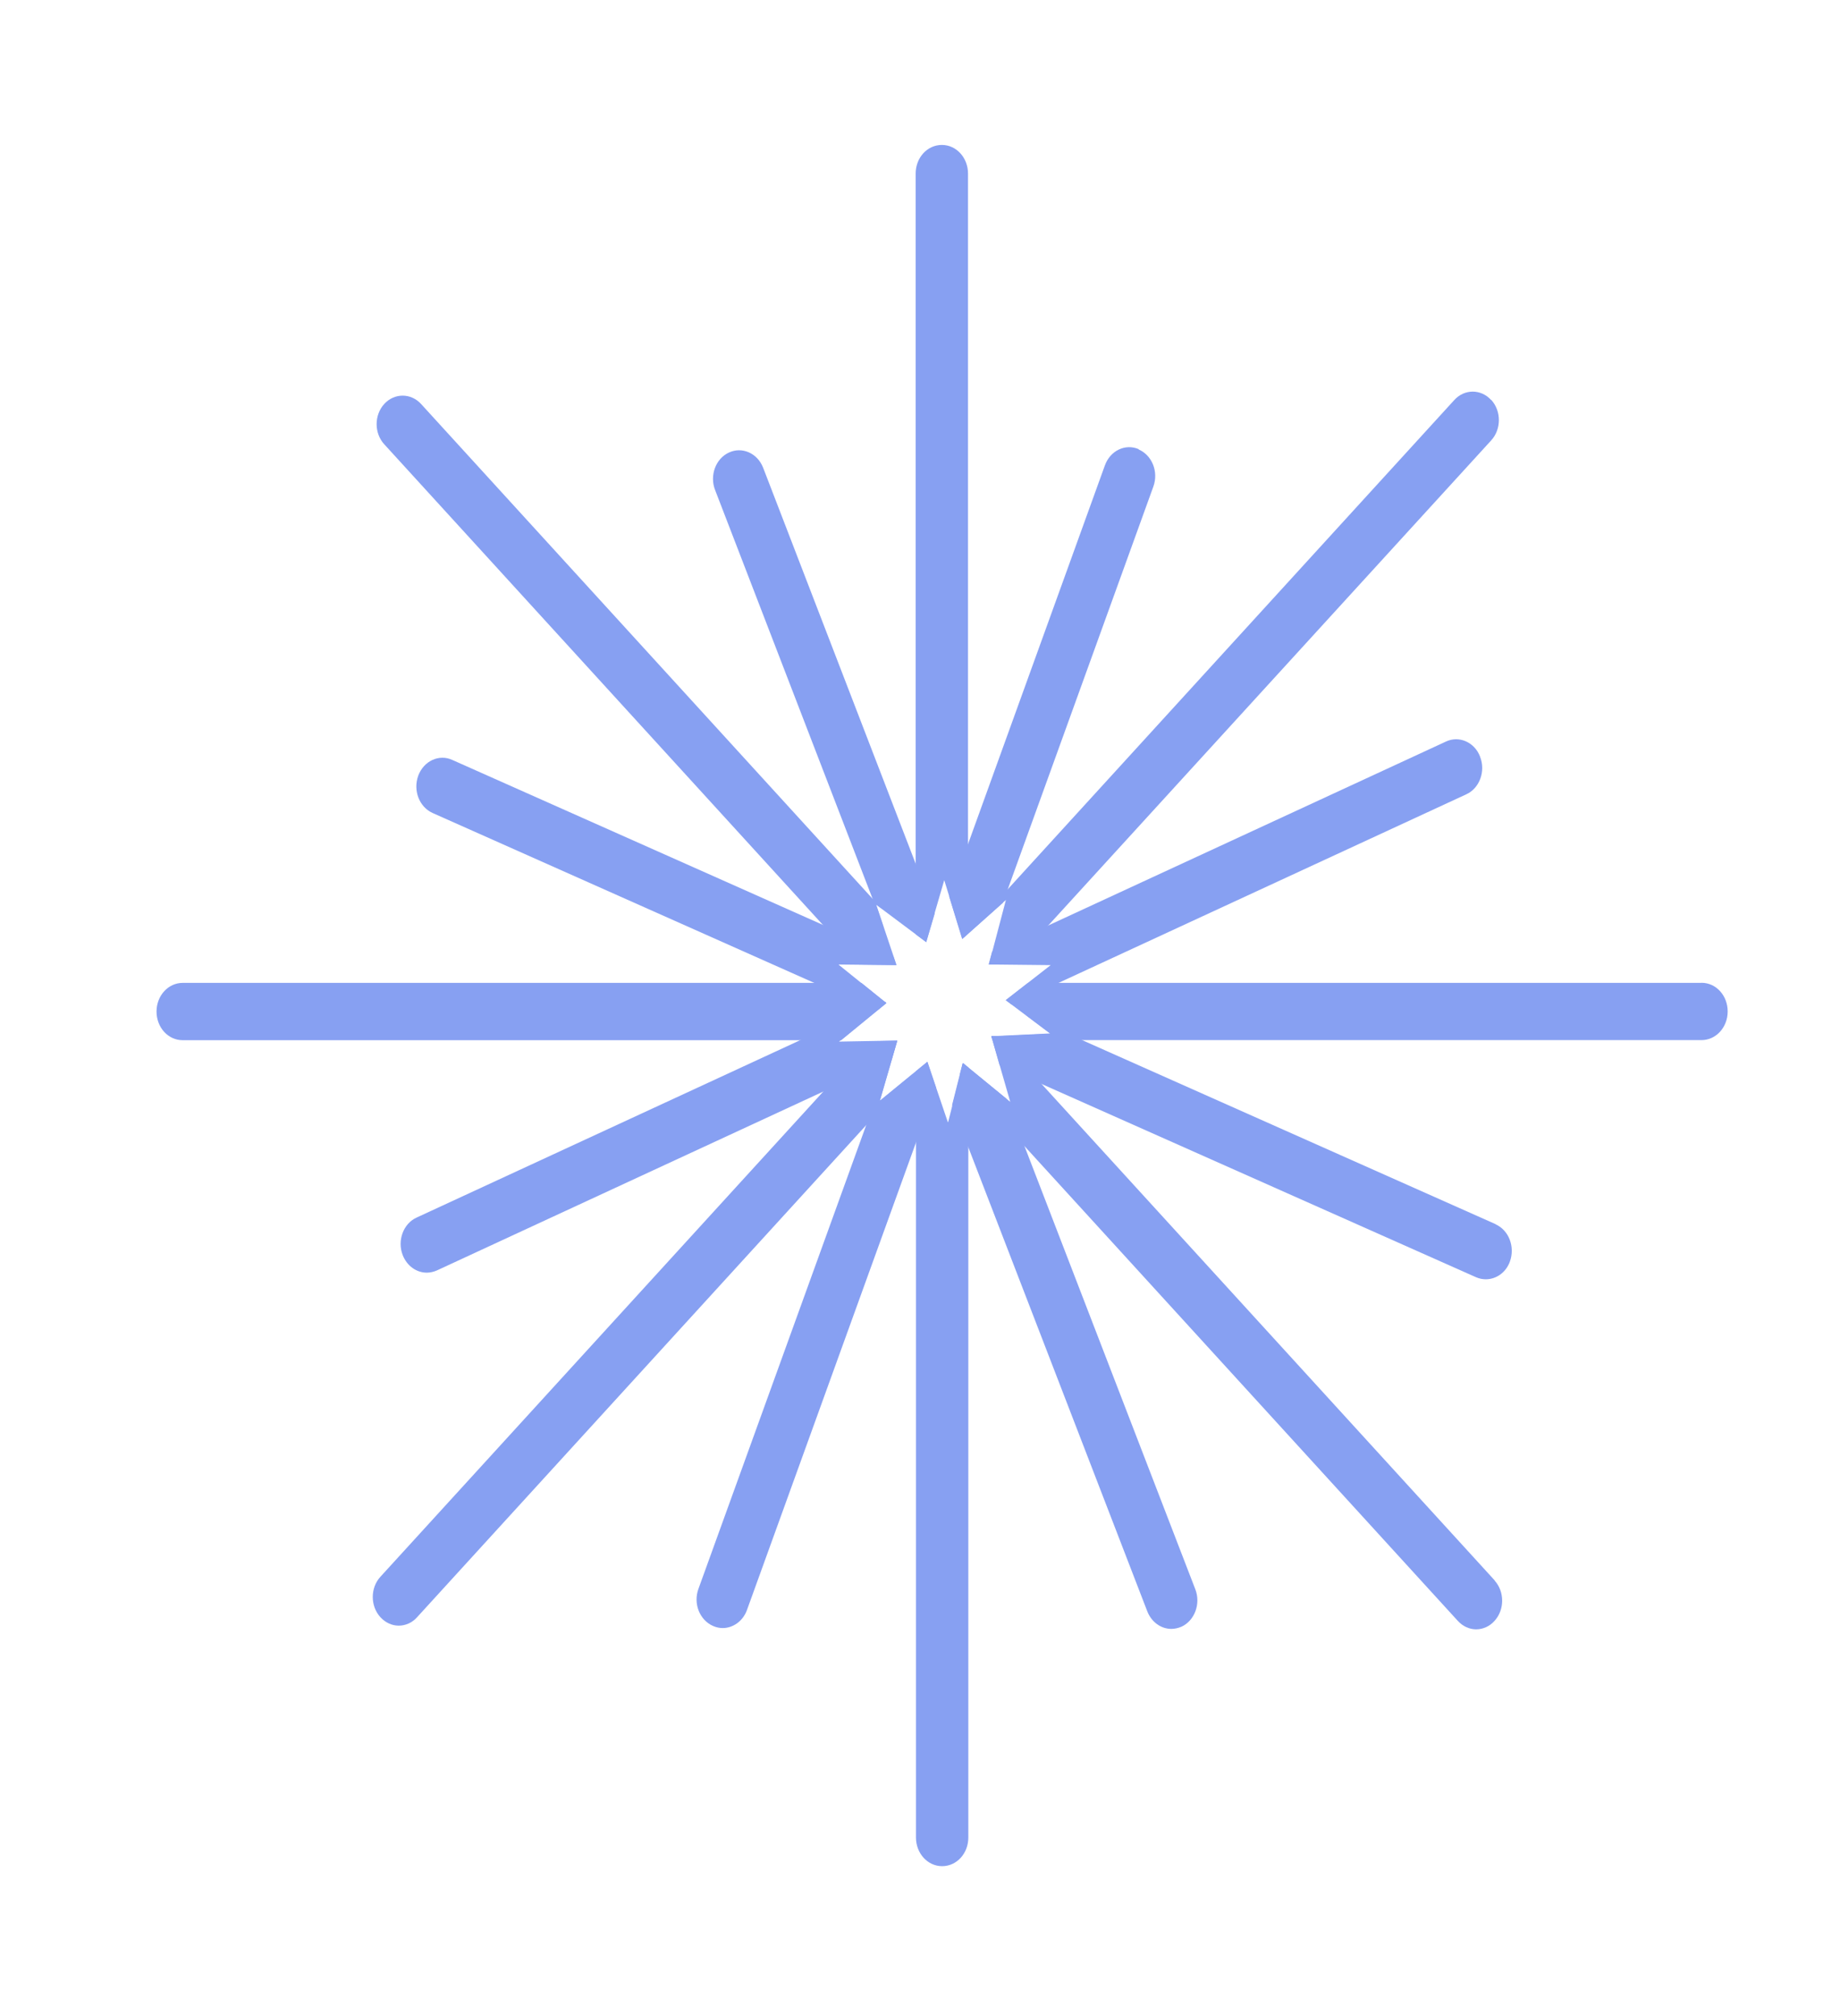 <svg xmlns="http://www.w3.org/2000/svg" fill="none" viewBox="0 0 42 46" height="46" width="42">
<path fill="#87A0F2" d="M38.834 22.426H23.466L22.957 22.821L23.974 23.585L22.631 23.649L22.655 23.732H38.839C39.167 23.732 39.436 23.443 39.436 23.078C39.436 22.715 39.172 22.424 38.839 22.424L38.834 22.426Z"></path>
<path fill="#87A0F2" d="M19.66 22.426H4.17C3.842 22.426 3.573 22.715 3.573 23.08C3.573 23.443 3.837 23.734 4.17 23.734H19.202L20.235 22.888L19.665 22.428L19.66 22.426Z"></path>
<path fill="#87A0F2" d="M20.483 23.746L19.837 23.761L8.682 35.978C8.451 36.231 8.451 36.644 8.682 36.898C8.8 37.027 8.951 37.092 9.102 37.092C9.253 37.092 9.409 37.027 9.522 36.898L20.846 24.496L20.081 25.121L20.48 23.746L20.483 23.746Z"></path>
<path fill="#87A0F2" d="M34.036 9.126C33.805 8.872 33.428 8.872 33.197 9.126L21.983 21.407L22.961 20.534L22.573 22.006H23.115L34.04 10.046C34.271 9.792 34.271 9.379 34.04 9.125L34.036 9.126Z"></path>
<path fill="#87A0F2" d="M21.635 25.603L21.169 24.229L20.908 24.441V41.926C20.908 42.285 21.172 42.58 21.505 42.58C21.837 42.58 22.103 42.291 22.103 41.926V24.355L21.981 24.258L21.642 25.605L21.635 25.603Z"></path>
<path fill="#87A0F2" d="M21.554 20.084L21.966 21.418L22.096 21.297V3.961C22.096 3.601 21.832 3.307 21.499 3.307C21.167 3.307 20.901 3.596 20.901 3.961V21.317L21.141 21.496L21.553 20.084L21.554 20.084Z"></path>
<path fill="#87A0F2" d="M34.12 36.062L22.775 23.637H22.627L23.06 25.141L21.977 24.253L21.905 24.53L33.275 36.982C33.393 37.111 33.544 37.176 33.695 37.176C33.846 37.176 34.002 37.111 34.115 36.982C34.346 36.729 34.346 36.315 34.115 36.062L34.12 36.062Z"></path>
<path fill="#87A0F2" d="M19.993 20.635L20.119 20.727L9.611 9.217C9.379 8.964 9.002 8.964 8.771 9.217C8.539 9.471 8.539 9.884 8.771 10.137L19.61 22.009L20.463 22.018L19.998 20.633L19.993 20.635Z"></path>
<path fill="#87A0F2" d="M19.148 22.007L20.459 22.021L20.391 21.818L10.324 17.339C10.022 17.2 9.673 17.362 9.547 17.698C9.425 18.034 9.568 18.411 9.875 18.55L20.014 23.062L20.229 22.887L19.146 22.014L19.148 22.007Z"></path>
<path fill="#87A0F2" d="M34.138 27.931L23.415 23.16L23.973 23.579L22.629 23.643L22.818 24.307L33.692 29.142C33.764 29.174 33.84 29.189 33.915 29.189C34.15 29.189 34.373 29.038 34.465 28.785C34.586 28.448 34.443 28.071 34.136 27.933L34.138 27.931Z"></path>
<path fill="#87A0F2" d="M19.148 23.769L20.231 22.882L20.185 22.846L9.507 27.782C9.206 27.92 9.063 28.306 9.192 28.637C9.289 28.885 9.507 29.038 9.742 29.038C9.818 29.038 9.898 29.02 9.973 28.987L20.352 24.184L20.478 23.742L19.143 23.766L19.148 23.769Z"></path>
<path fill="#87A0F2" d="M33.785 17.265C33.659 16.934 33.306 16.778 33.005 16.92L22.647 21.708L22.567 22.006L23.983 22.021L22.957 22.82L23.092 22.921L33.471 18.123C33.772 17.985 33.915 17.599 33.785 17.268L33.785 17.265Z"></path>
<path fill="#87A0F2" d="M20.084 25.117L20.483 23.742H20.47L15.942 36.254C15.82 36.59 15.971 36.967 16.278 37.1C16.35 37.132 16.426 37.147 16.496 37.147C16.731 37.147 16.959 36.99 17.051 36.733L21.364 24.809L21.168 24.225L20.085 25.113L20.084 25.117Z"></path>
<path fill="#87A0F2" d="M25.994 10.249C25.687 10.116 25.343 10.281 25.221 10.617L21.665 20.452L21.963 21.427L22.892 20.599L26.327 11.101C26.449 10.765 26.298 10.388 25.991 10.255L25.994 10.249Z"></path>
<path fill="#87A0F2" d="M21.143 21.495L21.337 20.838L17.419 10.671C17.289 10.34 16.94 10.184 16.638 10.326C16.336 10.464 16.193 10.851 16.323 11.181L20.183 21.195L19.994 20.638L21.145 21.499L21.143 21.495Z"></path>
<path fill="#87A0F2" d="M27.284 36.261L22.966 25.064L21.975 24.254L21.732 25.215L26.188 36.765C26.285 37.013 26.503 37.166 26.737 37.166C26.813 37.166 26.893 37.148 26.969 37.116C27.27 36.977 27.413 36.591 27.284 36.261Z"></path>
</svg>
